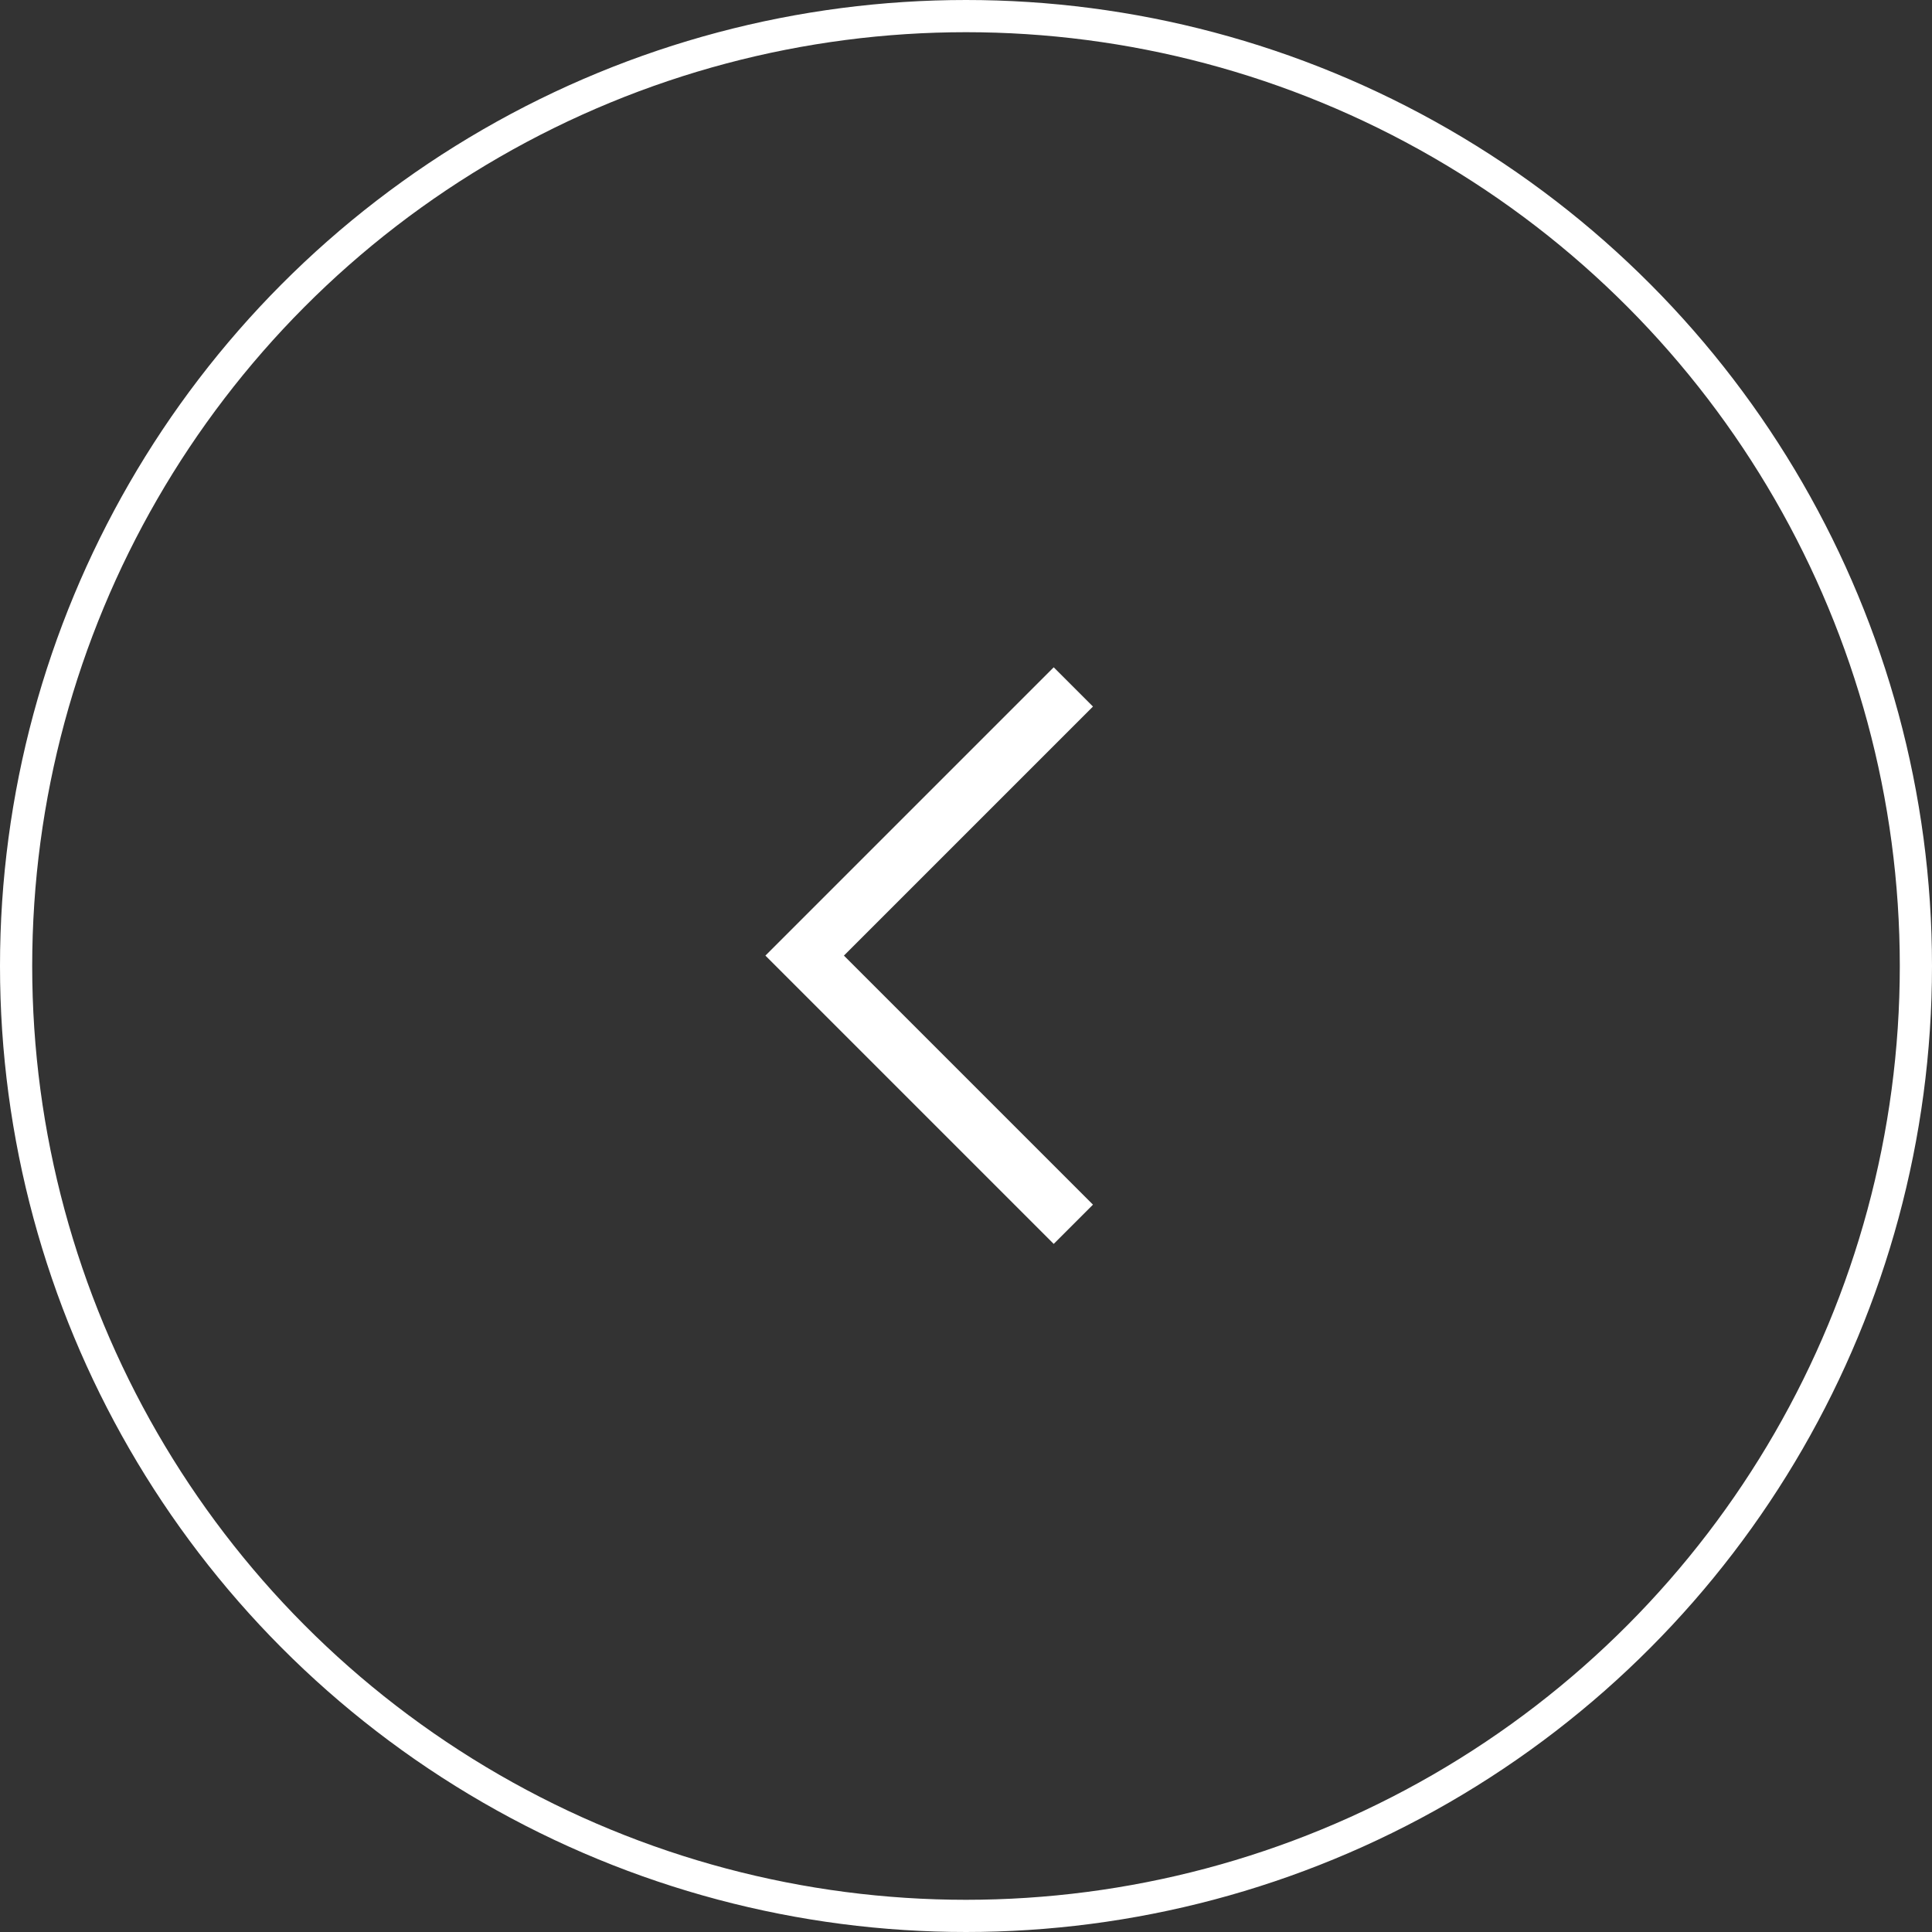 <svg width="45" height="45" viewBox="0 0 45 45" fill="none" xmlns="http://www.w3.org/2000/svg">
<rect x="0" y="0" width="45" height="45" fill="#333333" stroke="none"/>
<circle cx="22.5" cy="22.5" r="22.125" stroke="white" stroke-width="0.75"/>
<path d="M25 16L18.742 22.258L25 28.516" stroke="white" stroke-width="1.293"/>
</svg>

